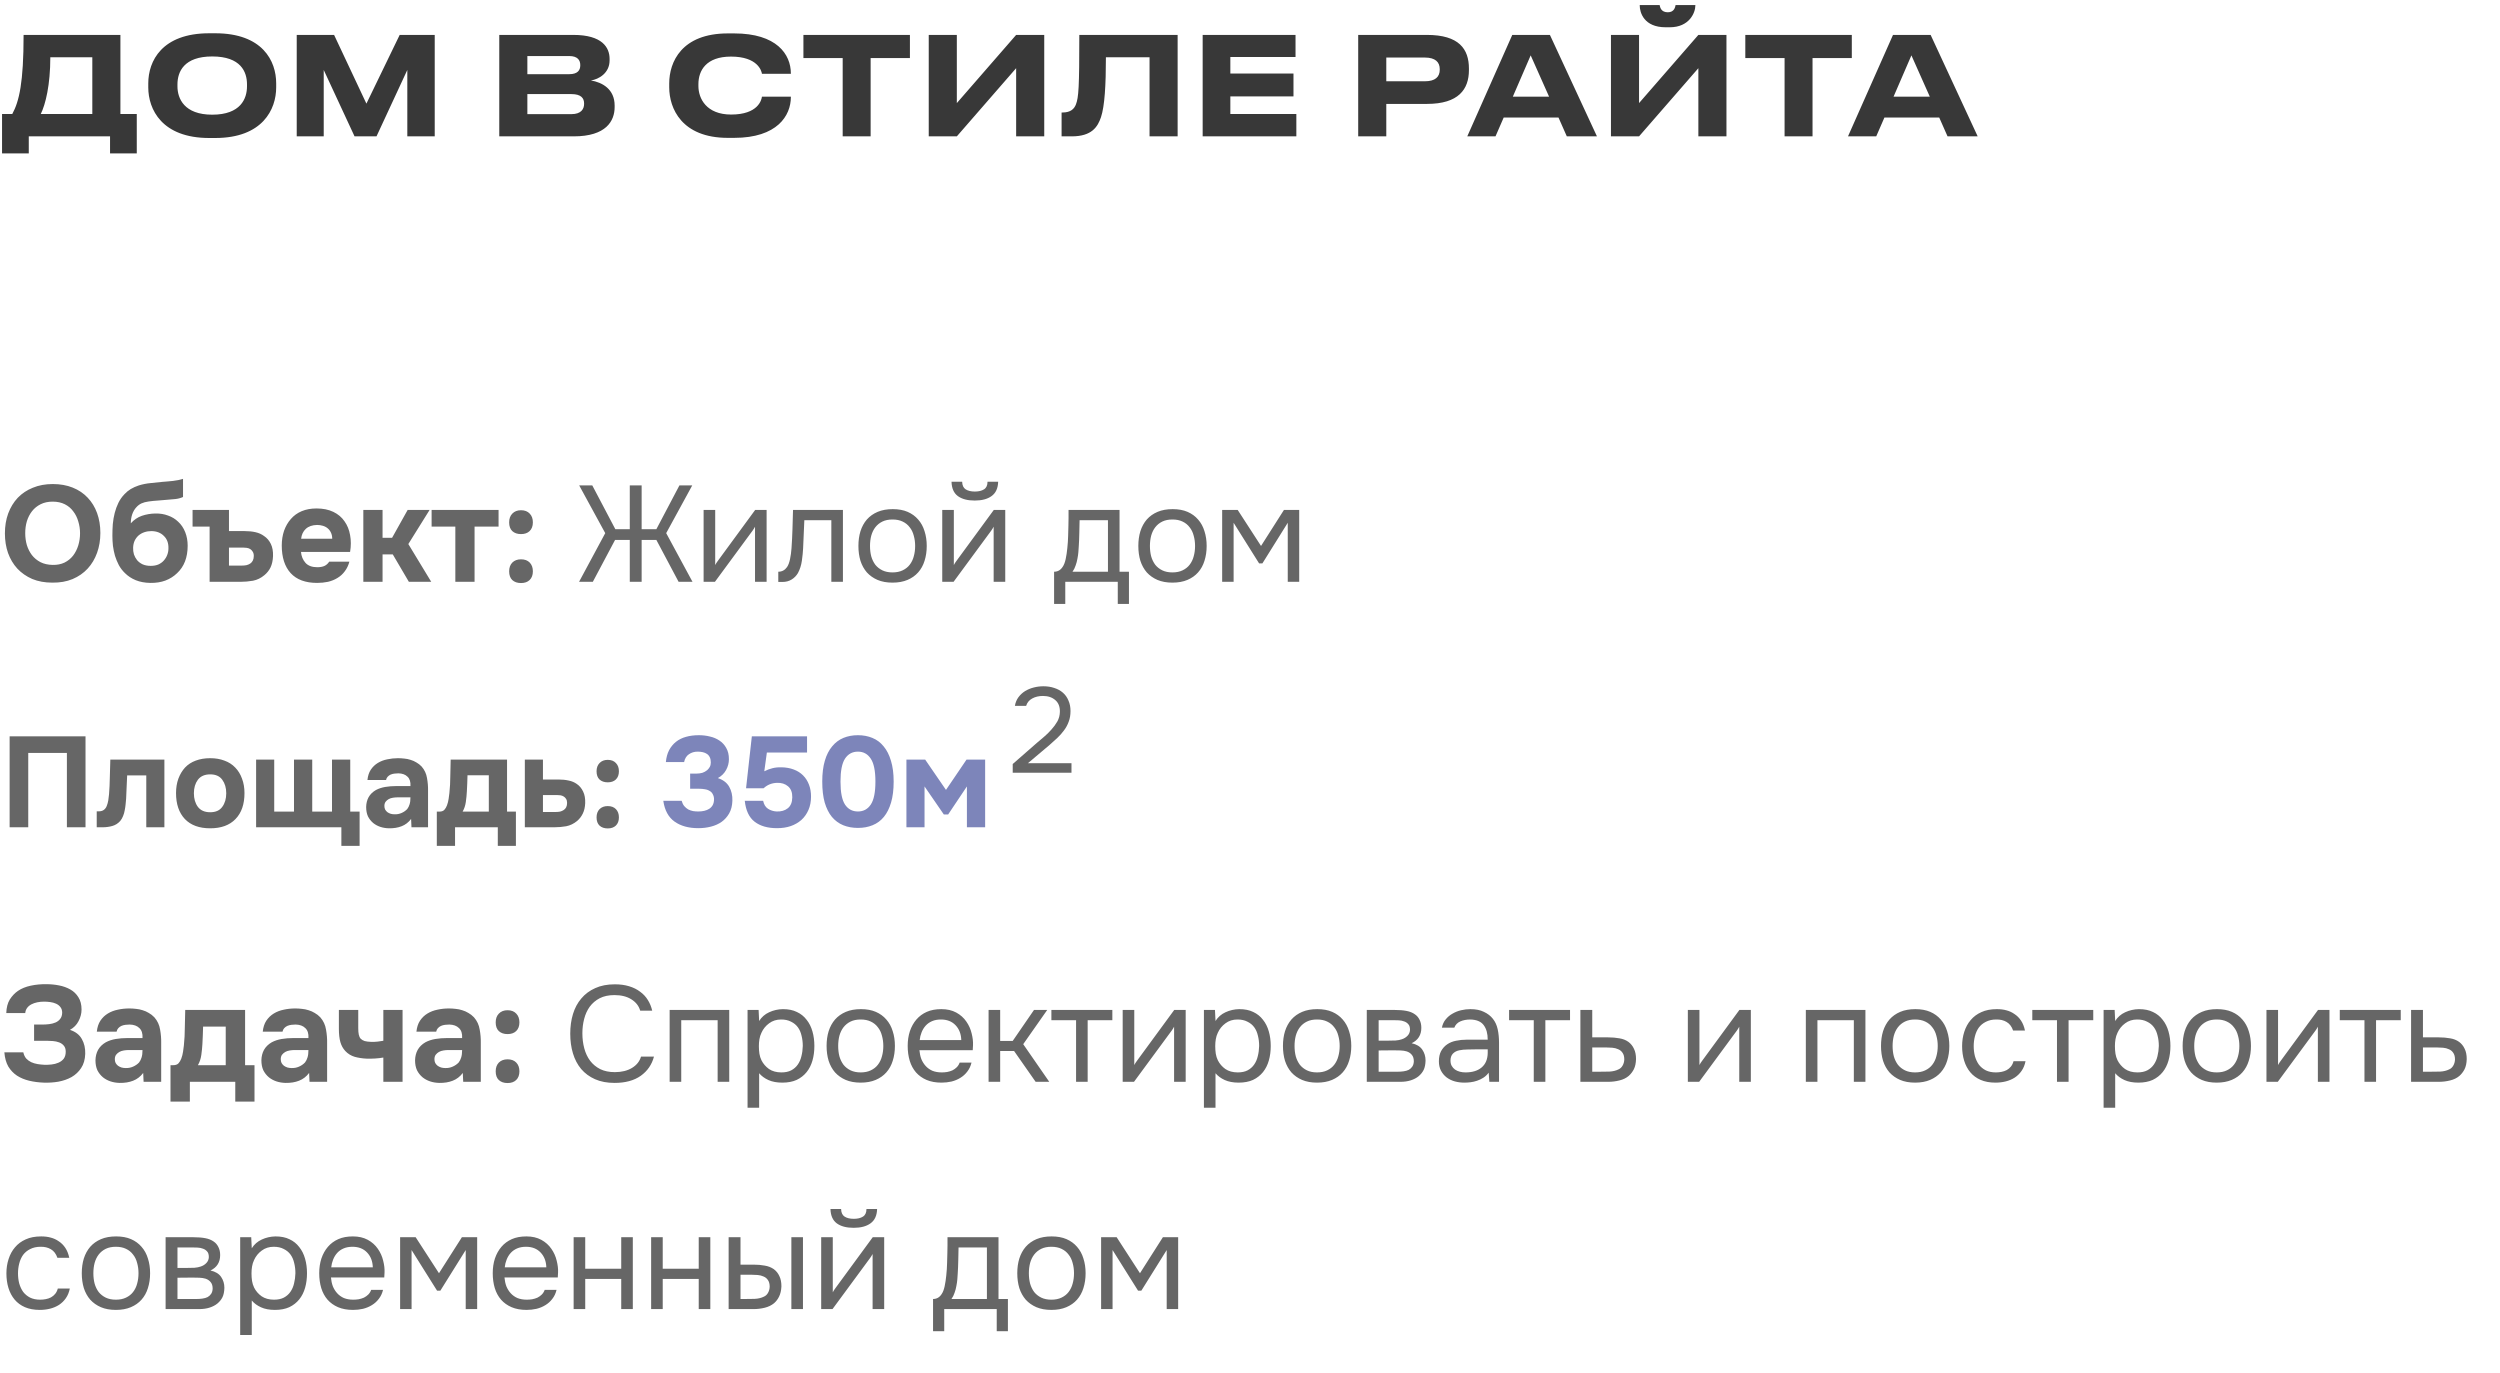 <?xml version="1.0" encoding="UTF-8"?> <svg xmlns="http://www.w3.org/2000/svg" width="275" height="151" viewBox="0 0 275 151" fill="none"><path d="M0.225 12.54H1.35C2.115 11.145 2.595 9.06 2.595 3.84H13.245V12.54H15.045V16.875H12.105V15H3.165V16.875H0.225V12.54ZM4.485 12.54H10.155V6.3H5.535C5.535 9.345 5.01 11.475 4.485 12.54ZM23.015 3.66H23.675C28.895 3.66 30.38 6.72 30.38 9.165V9.615C30.38 12.015 28.895 15.18 23.675 15.18H23.015C17.795 15.18 16.31 12.015 16.31 9.615V9.165C16.31 6.735 17.795 3.66 23.015 3.66ZM27.17 9.495V9.285C27.17 7.905 26.495 6.21 23.345 6.21C20.225 6.21 19.52 7.905 19.52 9.285V9.495C19.52 10.845 20.27 12.615 23.345 12.615C26.48 12.615 27.17 10.845 27.17 9.495ZM32.64 15V3.84H36.75L40.305 11.4L43.965 3.84H47.82V15H44.805V7.695L41.415 15H39L35.61 7.695V15H32.64ZM54.92 15V3.84H63.065C66.26 3.84 67.055 5.235 67.055 6.48V6.645C67.055 8.055 65.84 8.73 65 8.85C66.26 9.06 67.61 9.81 67.61 11.61V11.775C67.61 13.29 66.695 15 63.11 15H54.92ZM62.615 6.165H58.01V8.16H62.615C63.56 8.16 63.83 7.71 63.83 7.185V7.155C63.83 6.615 63.53 6.165 62.615 6.165ZM62.855 10.35H58.01V12.555H62.855C63.935 12.555 64.25 11.985 64.25 11.43V11.37C64.25 10.815 63.935 10.35 62.855 10.35ZM80.754 15.165H80.064C74.965 15.165 73.615 11.895 73.615 9.615V9.165C73.615 6.84 74.965 3.675 80.064 3.675H80.754C85.434 3.675 86.995 5.97 86.995 8.085V8.115H83.814C83.769 7.8 83.35 6.225 80.409 6.225C77.68 6.225 76.825 7.755 76.825 9.255V9.465C76.825 10.845 77.71 12.6 80.424 12.6C83.394 12.6 83.769 10.995 83.814 10.635H86.995V10.68C86.995 12.72 85.495 15.165 80.754 15.165ZM92.695 15V6.39H88.376V3.84H100.091V6.39H95.77V15H92.695ZM111.776 15V7.5L105.251 15H102.161V3.84H105.251V11.34L111.776 3.84H114.866V15H111.776ZM126.45 15V6.3H121.65C121.65 9.345 121.515 11.67 121.11 12.885C120.75 13.95 120.105 15 117.885 15H116.775V12.375H116.88C117.795 12.375 118.17 11.955 118.35 11.49C118.65 10.71 118.725 9.645 118.725 3.84H129.54V15H126.45ZM132.293 3.84H142.508V6.27H135.338V8.085H142.283V10.605H135.338V12.54H142.598V15H132.293V3.84ZM156.962 11.43H152.492V15H149.402V3.84H156.962C160.487 3.84 161.582 5.385 161.582 7.545V7.71C161.582 9.825 160.442 11.43 156.962 11.43ZM152.492 6.33V8.94H156.737C157.877 8.94 158.372 8.46 158.372 7.665V7.605C158.372 6.825 157.877 6.33 156.737 6.33H152.492ZM170.4 10.635L168.375 6.09L166.41 10.635H170.4ZM172.35 15L171.435 12.93H165.405L164.505 15H161.4L166.35 3.84H170.49L175.665 15H172.35ZM186.82 15V7.5L180.295 15H177.205V3.84H180.295V11.34L186.82 3.84H189.91V15H186.82ZM183.67 3H183.22C180.835 3 180.37 1.38 180.37 0.6V0.555H182.56C182.605 0.795 182.71 1.35 183.46 1.35C184.165 1.35 184.27 0.795 184.315 0.555H186.49V0.6C186.49 1.38 185.845 3 183.67 3ZM196.304 15V6.39H191.984V3.84H203.699V6.39H199.379V15H196.304ZM212.28 10.635L210.255 6.09L208.29 10.635H212.28ZM214.23 15L213.315 12.93H207.285L206.385 15H203.28L208.23 3.84H212.37L217.545 15H214.23Z" fill="#383838"></path><path opacity="0.6" d="M5.805 53.245C6.615 53.245 7.345 53.375 7.995 53.635C8.645 53.895 9.195 54.265 9.645 54.745C10.095 55.215 10.44 55.78 10.68 56.44C10.92 57.1 11.04 57.83 11.04 58.63C11.04 59.41 10.92 60.135 10.68 60.805C10.44 61.475 10.095 62.055 9.645 62.545C9.195 63.035 8.64 63.42 7.98 63.7C7.33 63.97 6.59 64.1 5.76 64.09C4.93 64.09 4.19 63.955 3.54 63.685C2.9 63.405 2.355 63.025 1.905 62.545C1.465 62.065 1.125 61.495 0.885 60.835C0.655 60.175 0.54 59.455 0.54 58.675C0.54 57.875 0.66 57.145 0.9 56.485C1.15 55.815 1.5 55.24 1.95 54.76C2.41 54.28 2.965 53.91 3.615 53.65C4.265 53.38 4.995 53.245 5.805 53.245ZM2.775 58.645C2.775 59.105 2.835 59.545 2.955 59.965C3.085 60.375 3.27 60.74 3.51 61.06C3.76 61.38 4.075 61.64 4.455 61.84C4.835 62.03 5.28 62.13 5.79 62.14C6.28 62.15 6.715 62.065 7.095 61.885C7.475 61.695 7.79 61.44 8.04 61.12C8.29 60.79 8.48 60.415 8.61 59.995C8.74 59.565 8.805 59.12 8.805 58.66C8.805 58.21 8.74 57.775 8.61 57.355C8.49 56.935 8.305 56.565 8.055 56.245C7.815 55.915 7.505 55.655 7.125 55.465C6.745 55.275 6.3 55.18 5.79 55.18C5.29 55.18 4.85 55.275 4.47 55.465C4.09 55.655 3.775 55.91 3.525 56.23C3.275 56.55 3.085 56.92 2.955 57.34C2.835 57.75 2.775 58.185 2.775 58.645ZM12.363 58.93C12.363 58.5 12.378 58.075 12.408 57.655C12.448 57.225 12.518 56.815 12.618 56.425C12.718 56.035 12.853 55.665 13.023 55.315C13.193 54.965 13.413 54.65 13.683 54.37C13.883 54.15 14.113 53.96 14.373 53.8C14.643 53.64 14.943 53.505 15.273 53.395C15.703 53.265 16.133 53.18 16.563 53.14C16.993 53.1 17.428 53.055 17.868 53.005C18.038 52.985 18.223 52.97 18.423 52.96C18.633 52.94 18.838 52.92 19.038 52.9C19.238 52.87 19.428 52.84 19.608 52.81C19.798 52.77 19.973 52.725 20.133 52.675V54.67C19.863 54.79 19.583 54.865 19.293 54.895C19.013 54.925 18.728 54.95 18.438 54.97C18.088 55 17.733 55.03 17.373 55.06C17.023 55.08 16.678 55.115 16.338 55.165C16.038 55.205 15.778 55.275 15.558 55.375C15.348 55.475 15.163 55.615 15.003 55.795C14.803 56.005 14.648 56.27 14.538 56.59C14.438 56.9 14.388 57.225 14.388 57.565C14.738 57.175 15.143 56.9 15.603 56.74C16.073 56.58 16.568 56.495 17.088 56.485C17.598 56.475 18.063 56.55 18.483 56.71C18.913 56.86 19.283 57.085 19.593 57.385C19.933 57.695 20.193 58.08 20.373 58.54C20.553 58.99 20.643 59.485 20.643 60.025C20.643 61.325 20.253 62.335 19.473 63.055C19.113 63.405 18.683 63.675 18.183 63.865C17.693 64.045 17.143 64.13 16.533 64.12C15.933 64.11 15.398 64.01 14.928 63.82C14.468 63.63 14.073 63.37 13.743 63.04C13.473 62.78 13.248 62.485 13.068 62.155C12.898 61.825 12.758 61.485 12.648 61.135C12.548 60.775 12.473 60.41 12.423 60.04C12.383 59.66 12.363 59.29 12.363 58.93ZM16.578 62.245C16.898 62.245 17.178 62.195 17.418 62.095C17.658 61.985 17.858 61.84 18.018 61.66C18.188 61.47 18.313 61.265 18.393 61.045C18.483 60.815 18.528 60.58 18.528 60.34C18.548 59.76 18.383 59.3 18.033 58.96C17.693 58.61 17.238 58.43 16.668 58.42C16.388 58.42 16.128 58.46 15.888 58.54C15.648 58.62 15.433 58.74 15.243 58.9C15.063 59.06 14.918 59.255 14.808 59.485C14.708 59.705 14.653 59.96 14.643 60.25C14.633 60.5 14.663 60.745 14.733 60.985C14.813 61.215 14.928 61.425 15.078 61.615C15.238 61.805 15.443 61.96 15.693 62.08C15.953 62.19 16.248 62.245 16.578 62.245ZM21.182 57.925V56.095H25.187V58.42H26.897C27.337 58.42 27.737 58.46 28.097 58.54C28.457 58.62 28.772 58.76 29.042 58.96C29.362 59.17 29.612 59.46 29.792 59.83C29.972 60.2 30.052 60.65 30.032 61.18C30.012 61.66 29.922 62.07 29.762 62.41C29.602 62.74 29.377 63.025 29.087 63.265C28.707 63.585 28.287 63.79 27.827 63.88C27.367 63.96 26.912 64 26.462 64H23.057V57.925H21.182ZM26.597 62.215C26.777 62.215 26.947 62.2 27.107 62.17C27.267 62.13 27.407 62.07 27.527 61.99C27.647 61.91 27.742 61.8 27.812 61.66C27.882 61.52 27.917 61.35 27.917 61.15C27.917 60.96 27.877 60.805 27.797 60.685C27.727 60.565 27.637 60.47 27.527 60.4C27.417 60.33 27.292 60.285 27.152 60.265C27.022 60.245 26.892 60.235 26.762 60.235H25.187V62.215H26.597ZM34.909 62.395C35.209 62.395 35.464 62.35 35.674 62.26C35.894 62.16 36.074 62 36.214 61.78H38.434C38.324 62.19 38.154 62.545 37.924 62.845C37.704 63.145 37.434 63.39 37.114 63.58C36.804 63.77 36.459 63.91 36.079 64C35.699 64.08 35.299 64.12 34.879 64.12C33.599 64.12 32.629 63.76 31.969 63.04C31.319 62.32 30.994 61.31 30.994 60.01C30.994 59.42 31.079 58.875 31.249 58.375C31.429 57.875 31.679 57.445 31.999 57.085C32.319 56.715 32.714 56.43 33.184 56.23C33.664 56.03 34.209 55.93 34.819 55.93C35.529 55.93 36.144 56.055 36.664 56.305C37.184 56.555 37.594 56.9 37.894 57.34C38.204 57.77 38.409 58.275 38.509 58.855C38.619 59.435 38.619 60.055 38.509 60.715H33.109C33.149 61.185 33.314 61.585 33.604 61.915C33.894 62.235 34.329 62.395 34.909 62.395ZM36.544 59.26C36.544 59.01 36.499 58.79 36.409 58.6C36.319 58.4 36.199 58.24 36.049 58.12C35.899 57.99 35.719 57.895 35.509 57.835C35.309 57.775 35.099 57.745 34.879 57.745C34.349 57.755 33.934 57.9 33.634 58.18C33.344 58.45 33.174 58.81 33.124 59.26H36.544ZM42.081 60.985V64H39.966V56.095H42.081V59.155H43.131L44.841 56.095H47.256L44.916 59.845L47.436 64H44.976L43.206 60.985H42.081ZM47.477 57.925V56.095H54.842V57.925H52.202V64H50.087V57.925H47.477ZM57.311 56.125C57.721 56.125 58.041 56.25 58.271 56.5C58.501 56.74 58.616 57.06 58.616 57.46C58.616 57.87 58.496 58.19 58.256 58.42C58.026 58.64 57.711 58.75 57.311 58.75C56.911 58.75 56.591 58.64 56.351 58.42C56.121 58.2 56.006 57.88 56.006 57.46C56.006 57.06 56.121 56.74 56.351 56.5C56.591 56.25 56.911 56.125 57.311 56.125ZM57.311 61.525C57.721 61.525 58.041 61.645 58.271 61.885C58.501 62.125 58.616 62.445 58.616 62.845C58.616 63.255 58.496 63.575 58.256 63.805C58.026 64.025 57.711 64.135 57.311 64.135C56.911 64.135 56.591 64.025 56.351 63.805C56.121 63.585 56.006 63.265 56.006 62.845C56.006 62.445 56.121 62.125 56.351 61.885C56.591 61.645 56.911 61.525 57.311 61.525ZM69.276 64V59.395H67.656L65.211 64H63.696L66.576 58.645L63.711 53.395H65.151L67.686 58.21H69.276V53.395H70.581V58.21H72.201L74.736 53.395H76.146L73.281 58.645L76.176 64H74.646L72.201 59.395H70.581V64H69.276ZM78.642 64H77.397V56.095H78.672V62.155C78.742 62.015 78.837 61.865 78.957 61.705C79.077 61.535 79.172 61.405 79.242 61.315L83.067 56.095H84.327V64H83.052V57.94C82.972 58.09 82.882 58.235 82.782 58.375C82.692 58.505 82.607 58.62 82.527 58.72L78.642 64ZM87.067 60.295C87.117 59.575 87.152 58.875 87.172 58.195C87.202 57.515 87.222 56.815 87.232 56.095H92.722V64H91.447V57.22H88.477L88.342 60.325C88.322 60.725 88.277 61.175 88.207 61.675C88.137 62.175 87.992 62.63 87.772 63.04C87.602 63.33 87.372 63.565 87.082 63.745C86.792 63.925 86.457 64.015 86.077 64.015H85.612V62.89C86.012 62.89 86.332 62.72 86.572 62.38C86.712 62.18 86.822 61.89 86.902 61.51C86.982 61.13 87.037 60.725 87.067 60.295ZM98.206 56.005C98.836 56.005 99.381 56.105 99.841 56.305C100.301 56.505 100.686 56.785 100.996 57.145C101.316 57.505 101.551 57.935 101.701 58.435C101.861 58.925 101.941 59.465 101.941 60.055C101.941 60.645 101.861 61.19 101.701 61.69C101.551 62.18 101.316 62.605 100.996 62.965C100.686 63.315 100.296 63.59 99.826 63.79C99.356 63.99 98.806 64.09 98.176 64.09C97.546 64.09 96.996 63.99 96.526 63.79C96.066 63.59 95.676 63.315 95.356 62.965C95.046 62.605 94.811 62.18 94.651 61.69C94.501 61.19 94.426 60.645 94.426 60.055C94.426 59.465 94.501 58.925 94.651 58.435C94.811 57.935 95.046 57.505 95.356 57.145C95.676 56.785 96.071 56.505 96.541 56.305C97.011 56.105 97.566 56.005 98.206 56.005ZM98.176 62.965C98.606 62.965 98.976 62.89 99.286 62.74C99.606 62.59 99.866 62.385 100.066 62.125C100.276 61.855 100.426 61.545 100.516 61.195C100.616 60.845 100.666 60.465 100.666 60.055C100.666 59.655 100.616 59.28 100.516 58.93C100.426 58.57 100.276 58.26 100.066 58C99.866 57.73 99.606 57.52 99.286 57.37C98.976 57.22 98.606 57.145 98.176 57.145C97.746 57.145 97.376 57.22 97.066 57.37C96.756 57.52 96.496 57.73 96.286 58C96.086 58.26 95.936 58.57 95.836 58.93C95.746 59.28 95.701 59.655 95.701 60.055C95.701 60.465 95.746 60.845 95.836 61.195C95.936 61.545 96.086 61.855 96.286 62.125C96.496 62.385 96.756 62.59 97.066 62.74C97.376 62.89 97.746 62.965 98.176 62.965ZM107.232 54.07C107.652 54.07 107.987 53.99 108.237 53.83C108.497 53.67 108.627 53.39 108.627 52.99H109.797C109.777 53.71 109.537 54.235 109.077 54.565C108.627 54.895 108.007 55.06 107.217 55.06C106.427 55.06 105.807 54.895 105.357 54.565C104.917 54.235 104.687 53.71 104.667 52.99H105.837C105.847 53.39 105.977 53.67 106.227 53.83C106.477 53.99 106.812 54.07 107.232 54.07ZM104.892 64H103.647V56.095H104.922V62.155C104.992 62.015 105.087 61.865 105.207 61.705C105.327 61.535 105.422 61.405 105.492 61.315L109.317 56.095H110.577V64H109.302V57.94C109.222 58.09 109.132 58.235 109.032 58.375C108.942 58.505 108.857 58.62 108.777 58.72L104.892 64ZM117.525 57.835C117.535 57.545 117.54 57.255 117.54 56.965C117.54 56.675 117.54 56.385 117.54 56.095H123.15V62.89H124.185V66.43H122.955V64H117.18V66.43H115.95V62.89C116.35 62.89 116.665 62.71 116.895 62.35C117.035 62.15 117.145 61.865 117.225 61.495C117.305 61.115 117.365 60.715 117.405 60.295C117.455 59.835 117.485 59.38 117.495 58.93C117.515 58.47 117.525 58.105 117.525 57.835ZM121.875 57.22H118.755C118.745 57.64 118.735 58.11 118.725 58.63C118.715 59.15 118.695 59.635 118.665 60.085C118.655 60.285 118.64 60.505 118.62 60.745C118.6 60.975 118.565 61.215 118.515 61.465C118.475 61.705 118.41 61.95 118.32 62.2C118.24 62.45 118.125 62.68 117.975 62.89H121.875V57.22ZM128.997 56.005C129.627 56.005 130.172 56.105 130.632 56.305C131.092 56.505 131.477 56.785 131.787 57.145C132.107 57.505 132.342 57.935 132.492 58.435C132.652 58.925 132.732 59.465 132.732 60.055C132.732 60.645 132.652 61.19 132.492 61.69C132.342 62.18 132.107 62.605 131.787 62.965C131.477 63.315 131.087 63.59 130.617 63.79C130.147 63.99 129.597 64.09 128.967 64.09C128.337 64.09 127.787 63.99 127.317 63.79C126.857 63.59 126.467 63.315 126.147 62.965C125.837 62.605 125.602 62.18 125.442 61.69C125.292 61.19 125.217 60.645 125.217 60.055C125.217 59.465 125.292 58.925 125.442 58.435C125.602 57.935 125.837 57.505 126.147 57.145C126.467 56.785 126.862 56.505 127.332 56.305C127.802 56.105 128.357 56.005 128.997 56.005ZM128.967 62.965C129.397 62.965 129.767 62.89 130.077 62.74C130.397 62.59 130.657 62.385 130.857 62.125C131.067 61.855 131.217 61.545 131.307 61.195C131.407 60.845 131.457 60.465 131.457 60.055C131.457 59.655 131.407 59.28 131.307 58.93C131.217 58.57 131.067 58.26 130.857 58C130.657 57.73 130.397 57.52 130.077 57.37C129.767 57.22 129.397 57.145 128.967 57.145C128.537 57.145 128.167 57.22 127.857 57.37C127.547 57.52 127.287 57.73 127.077 58C126.877 58.26 126.727 58.57 126.627 58.93C126.537 59.28 126.492 59.655 126.492 60.055C126.492 60.465 126.537 60.845 126.627 61.195C126.727 61.545 126.877 61.855 127.077 62.125C127.287 62.385 127.547 62.59 127.857 62.74C128.167 62.89 128.537 62.965 128.967 62.965ZM134.438 56.095H136.148L138.713 60.055L141.233 56.095H142.913V64H141.653V57.505L138.863 61.975H138.503L135.698 57.505V64H134.438V56.095Z" fill="black"></path><g opacity="0.6"><path d="M9.407 80.999V91H7.359V82.822H3.107V91H1.059V80.999H9.407ZM18.083 83.556V91H16.091V85.293H13.987C13.968 85.717 13.949 86.141 13.93 86.565C13.921 86.989 13.902 87.417 13.874 87.85C13.855 88.048 13.836 88.255 13.817 88.472C13.798 88.688 13.765 88.909 13.718 89.135C13.681 89.362 13.62 89.573 13.535 89.771C13.459 89.969 13.356 90.148 13.224 90.308C12.979 90.581 12.687 90.765 12.348 90.859C12.009 90.953 11.661 91 11.303 91H10.639V89.249H10.837C11.082 89.249 11.275 89.197 11.416 89.093C11.567 88.98 11.675 88.834 11.741 88.655C11.816 88.467 11.873 88.264 11.91 88.048C11.948 87.822 11.976 87.591 11.995 87.356C12.042 86.763 12.07 86.155 12.08 85.534C12.099 84.912 12.117 84.253 12.136 83.556H18.083ZM23.122 91.113C21.916 91.113 20.989 90.774 20.339 90.096C19.689 89.409 19.364 88.457 19.364 87.243C19.364 86.659 19.449 86.132 19.619 85.661C19.798 85.18 20.043 84.771 20.353 84.432C20.673 84.093 21.064 83.839 21.526 83.669C21.997 83.49 22.529 83.401 23.122 83.401C23.706 83.401 24.228 83.49 24.69 83.669C25.16 83.839 25.556 84.093 25.876 84.432C26.206 84.771 26.455 85.18 26.625 85.661C26.804 86.132 26.893 86.659 26.893 87.243C26.893 88.467 26.564 89.418 25.904 90.096C25.255 90.774 24.327 91.113 23.122 91.113ZM23.122 85.18C22.519 85.18 22.067 85.378 21.766 85.774C21.474 86.169 21.328 86.664 21.328 87.257C21.328 87.859 21.474 88.359 21.766 88.754C22.067 89.15 22.519 89.347 23.122 89.347C23.724 89.347 24.167 89.15 24.45 88.754C24.741 88.359 24.887 87.859 24.887 87.257C24.887 86.664 24.741 86.169 24.45 85.774C24.167 85.378 23.724 85.18 23.122 85.18ZM28.172 91V83.556H30.164V89.277H32.339V83.556H34.345V89.277H36.52V83.556H38.526V89.277H39.557V93.048H37.551V91H28.172ZM45.221 90.082C44.938 90.459 44.59 90.727 44.175 90.887C43.77 91.047 43.304 91.122 42.777 91.113C42.09 91.094 41.515 90.901 41.054 90.534C40.809 90.327 40.616 90.082 40.474 89.799C40.343 89.507 40.277 89.164 40.277 88.768C40.286 88.363 40.376 88.005 40.545 87.695C40.724 87.375 40.992 87.111 41.35 86.904C41.652 86.744 41.991 86.631 42.367 86.565C42.753 86.499 43.172 86.466 43.624 86.466H45.15C45.178 86.004 45.07 85.661 44.825 85.435C44.59 85.199 44.255 85.077 43.822 85.067C43.681 85.067 43.535 85.077 43.384 85.096C43.234 85.115 43.092 85.152 42.961 85.209C42.838 85.265 42.73 85.345 42.636 85.449C42.551 85.543 42.494 85.661 42.466 85.802H40.418C40.465 85.35 40.587 84.973 40.785 84.672C40.992 84.361 41.251 84.112 41.562 83.923C41.873 83.735 42.217 83.603 42.593 83.528C42.979 83.443 43.375 83.401 43.78 83.401C44.006 83.401 44.236 83.415 44.472 83.443C44.707 83.462 44.938 83.509 45.164 83.584C45.39 83.65 45.602 83.745 45.8 83.867C46.007 83.98 46.2 84.13 46.379 84.319C46.699 84.686 46.897 85.11 46.972 85.59C47.057 86.061 47.094 86.522 47.085 86.974V91H45.263L45.221 90.082ZM45.15 87.709H43.695C43.554 87.709 43.394 87.723 43.215 87.751C43.036 87.779 42.88 87.831 42.749 87.907C42.617 87.982 42.504 88.081 42.41 88.203C42.325 88.326 42.282 88.476 42.282 88.655C42.282 88.806 42.311 88.938 42.367 89.051C42.433 89.164 42.513 89.258 42.607 89.333C42.711 89.409 42.833 89.47 42.975 89.517C43.116 89.555 43.257 89.573 43.398 89.573C43.672 89.583 43.926 89.536 44.161 89.432C44.406 89.329 44.618 89.183 44.797 88.994C44.91 88.844 44.995 88.674 45.051 88.486C45.117 88.288 45.15 88.029 45.15 87.709ZM55.775 83.556V89.277H56.75V93.048H54.758V91H50.055V93.048H48.049V89.277H48.331C48.567 89.277 48.746 89.216 48.868 89.093C48.991 88.961 49.09 88.796 49.165 88.599C49.25 88.373 49.311 88.133 49.348 87.878C49.386 87.624 49.414 87.412 49.433 87.243C49.499 86.612 49.532 86 49.532 85.406C49.541 84.804 49.556 84.187 49.574 83.556H55.775ZM53.77 89.277V85.279H51.425C51.425 85.571 51.415 85.868 51.397 86.169C51.387 86.471 51.373 86.772 51.354 87.073C51.335 87.431 51.298 87.812 51.241 88.217C51.185 88.613 51.067 88.966 50.888 89.277H53.77ZM59.724 83.556V85.746H61.419C61.833 85.746 62.21 85.783 62.549 85.859C62.888 85.924 63.189 86.052 63.453 86.24C63.745 86.438 63.976 86.715 64.145 87.073C64.315 87.422 64.39 87.845 64.371 88.344C64.352 88.796 64.263 89.183 64.103 89.503C63.952 89.814 63.745 90.082 63.481 90.308C63.114 90.609 62.714 90.802 62.281 90.887C61.857 90.962 61.428 91 60.995 91H57.732V83.556H59.724ZM61.122 89.319C61.292 89.319 61.452 89.305 61.603 89.277C61.753 89.239 61.885 89.183 61.998 89.107C62.121 89.032 62.215 88.928 62.281 88.796C62.347 88.665 62.38 88.505 62.38 88.316C62.38 88.137 62.342 87.991 62.267 87.878C62.201 87.765 62.111 87.676 61.998 87.61C61.895 87.544 61.777 87.502 61.645 87.483C61.523 87.464 61.4 87.455 61.278 87.455H59.724V89.319H61.122ZM66.851 83.584C67.237 83.584 67.538 83.702 67.755 83.938C67.972 84.163 68.08 84.465 68.08 84.841C68.08 85.228 67.967 85.529 67.741 85.746C67.524 85.953 67.228 86.056 66.851 86.056C66.474 86.056 66.173 85.953 65.947 85.746C65.731 85.538 65.622 85.237 65.622 84.841C65.622 84.465 65.731 84.163 65.947 83.938C66.173 83.702 66.474 83.584 66.851 83.584ZM66.851 88.669C67.237 88.669 67.538 88.782 67.755 89.008C67.972 89.234 68.08 89.536 68.08 89.912C68.08 90.299 67.967 90.6 67.741 90.816C67.524 91.023 67.228 91.127 66.851 91.127C66.474 91.127 66.173 91.023 65.947 90.816C65.731 90.609 65.622 90.308 65.622 89.912C65.622 89.536 65.731 89.234 65.947 89.008C66.173 88.782 66.474 88.669 66.851 88.669Z" fill="black"></path><path d="M73.246 83.825C73.293 83.316 73.41 82.883 73.599 82.525C73.787 82.167 74.037 81.861 74.347 81.607C74.668 81.353 75.035 81.169 75.449 81.056C75.873 80.934 76.348 80.872 76.876 80.872C77.299 80.872 77.7 80.919 78.076 81.014C78.463 81.098 78.811 81.244 79.122 81.451C79.442 81.659 79.696 81.932 79.884 82.271C80.082 82.61 80.181 83.024 80.181 83.514C80.181 83.928 80.077 84.324 79.87 84.7C79.663 85.077 79.362 85.374 78.966 85.59C79.541 85.778 79.955 86.094 80.209 86.537C80.463 86.979 80.581 87.497 80.562 88.09C80.543 88.636 80.426 89.098 80.209 89.475C79.993 89.851 79.715 90.162 79.376 90.407C79.037 90.642 78.646 90.816 78.204 90.929C77.761 91.042 77.299 91.099 76.819 91.099C75.755 91.099 74.884 90.859 74.206 90.379C73.528 89.898 73.114 89.135 72.963 88.09H74.983C75.049 88.326 75.143 88.519 75.266 88.669C75.397 88.82 75.543 88.942 75.703 89.037C75.873 89.121 76.052 89.183 76.24 89.22C76.428 89.249 76.621 89.263 76.819 89.263C77.045 89.263 77.262 89.239 77.469 89.192C77.676 89.145 77.86 89.07 78.02 88.966C78.18 88.862 78.307 88.726 78.401 88.556C78.495 88.377 78.543 88.161 78.543 87.907C78.543 87.718 78.5 87.544 78.415 87.384C78.34 87.224 78.237 87.106 78.105 87.031C77.935 86.918 77.747 86.847 77.54 86.819C77.342 86.781 77.135 86.763 76.918 86.763H75.915V85.096H76.593C76.838 85.096 77.059 85.067 77.257 85.011C77.455 84.945 77.634 84.846 77.794 84.714C77.907 84.611 78.001 84.493 78.076 84.361C78.152 84.22 78.189 84.055 78.189 83.867C78.189 83.641 78.152 83.453 78.076 83.302C78.001 83.142 77.897 83.019 77.766 82.935C77.634 82.841 77.478 82.775 77.299 82.737C77.121 82.699 76.932 82.68 76.734 82.68C76.377 82.68 76.061 82.775 75.788 82.963C75.515 83.142 75.336 83.429 75.251 83.825H73.246ZM82.066 86.706L82.702 80.999H88.776V82.779H84.355L84.072 84.841C84.392 84.681 84.694 84.568 84.976 84.502C85.268 84.427 85.602 84.394 85.979 84.404C86.469 84.413 86.911 84.493 87.307 84.644C87.712 84.794 88.055 85.011 88.338 85.293C88.62 85.576 88.837 85.915 88.987 86.311C89.138 86.697 89.213 87.135 89.213 87.624C89.213 88.17 89.119 88.66 88.931 89.093C88.743 89.526 88.484 89.894 88.154 90.195C87.806 90.496 87.41 90.722 86.968 90.873C86.534 91.023 86.035 91.099 85.47 91.099C84.444 91.099 83.625 90.864 83.013 90.393C82.4 89.922 82.038 89.154 81.925 88.09H83.945C84.03 88.495 84.209 88.787 84.482 88.966C84.764 89.145 85.08 89.244 85.428 89.263C85.927 89.281 86.337 89.164 86.657 88.909C86.977 88.655 87.142 88.255 87.151 87.709C87.161 87.172 87.005 86.767 86.685 86.494C86.365 86.221 85.96 86.094 85.47 86.113C85.178 86.122 84.905 86.179 84.651 86.282C84.406 86.386 84.19 86.527 84.001 86.706H82.066ZM94.375 80.872C94.949 80.872 95.477 80.971 95.957 81.169C96.446 81.367 96.861 81.677 97.2 82.101C97.548 82.516 97.817 83.043 98.005 83.683C98.203 84.324 98.302 85.086 98.302 85.972C98.302 86.866 98.207 87.633 98.019 88.274C97.831 88.914 97.567 89.442 97.228 89.856C96.889 90.27 96.475 90.576 95.985 90.774C95.505 90.972 94.968 91.071 94.375 91.071C93.781 91.071 93.24 90.972 92.75 90.774C92.27 90.576 91.856 90.27 91.507 89.856C91.168 89.442 90.905 88.914 90.716 88.274C90.537 87.633 90.448 86.866 90.448 85.972C90.448 85.086 90.542 84.324 90.731 83.683C90.919 83.043 91.187 82.516 91.536 82.101C91.884 81.677 92.298 81.367 92.779 81.169C93.259 80.971 93.791 80.872 94.375 80.872ZM94.375 89.263C94.977 89.263 95.448 89.008 95.787 88.5C96.126 87.991 96.296 87.149 96.296 85.972C96.296 84.804 96.126 83.966 95.787 83.457C95.448 82.939 94.977 82.68 94.375 82.68C93.763 82.68 93.287 82.939 92.948 83.457C92.618 83.966 92.454 84.804 92.454 85.972C92.454 87.149 92.618 87.991 92.948 88.5C93.287 89.008 93.763 89.263 94.375 89.263ZM103.818 89.588L101.699 86.508V91H99.707V83.556H101.77L104.058 86.89L106.318 83.556H108.366V91H106.36V86.508L104.298 89.588H103.818Z" fill="#26348C"></path></g><path opacity="0.6" d="M114.059 81.715C114.298 81.511 114.56 81.289 114.844 81.05C115.136 80.802 115.407 80.536 115.655 80.252C115.912 79.968 116.129 79.671 116.307 79.361C116.484 79.042 116.577 78.696 116.586 78.323C116.604 77.756 116.44 77.322 116.094 77.02C115.748 76.71 115.291 76.555 114.724 76.555C114.272 76.555 113.877 76.648 113.54 76.834C113.203 77.02 112.982 77.29 112.875 77.645H111.638C111.7 77.282 111.829 76.967 112.024 76.701C112.228 76.426 112.472 76.2 112.756 76.022C113.048 75.845 113.367 75.712 113.713 75.624C114.059 75.535 114.414 75.49 114.777 75.49C115.212 75.49 115.611 75.553 115.974 75.677C116.338 75.792 116.653 75.965 116.919 76.195C117.185 76.426 117.388 76.714 117.53 77.06C117.681 77.397 117.756 77.782 117.756 78.217C117.756 78.651 117.69 79.042 117.557 79.387C117.433 79.733 117.26 80.052 117.038 80.345C116.825 80.638 116.582 80.912 116.307 81.17C116.032 81.427 115.748 81.684 115.456 81.941L113.075 83.949H117.863V85H111.399V84.042L114.059 81.715Z" fill="black"></path><path opacity="0.6" d="M2.565 115.76C2.625 116.03 2.73 116.255 2.88 116.435C3.04 116.605 3.225 116.74 3.435 116.84C3.655 116.94 3.89 117.01 4.14 117.05C4.39 117.09 4.63 117.115 4.86 117.125C5.11 117.135 5.375 117.125 5.655 117.095C5.935 117.065 6.19 117 6.42 116.9C6.66 116.8 6.855 116.655 7.005 116.465C7.155 116.265 7.23 116.005 7.23 115.685C7.23 115.405 7.16 115.185 7.02 115.025C6.89 114.865 6.72 114.745 6.51 114.665C6.3 114.585 6.07 114.535 5.82 114.515C5.58 114.495 5.355 114.485 5.145 114.485H3.75V112.7H4.695C4.925 112.7 5.165 112.685 5.415 112.655C5.665 112.625 5.895 112.565 6.105 112.475C6.315 112.385 6.485 112.255 6.615 112.085C6.755 111.915 6.83 111.69 6.84 111.41C6.84 111.15 6.775 110.94 6.645 110.78C6.525 110.62 6.365 110.495 6.165 110.405C5.965 110.315 5.745 110.255 5.505 110.225C5.275 110.195 5.055 110.18 4.845 110.18C4.585 110.18 4.335 110.205 4.095 110.255C3.855 110.305 3.64 110.38 3.45 110.48C3.26 110.58 3.105 110.71 2.985 110.87C2.865 111.03 2.795 111.22 2.775 111.44H0.69C0.71 110.83 0.84 110.33 1.08 109.94C1.33 109.55 1.63 109.235 1.98 108.995C2.36 108.735 2.825 108.545 3.375 108.425C3.935 108.305 4.515 108.25 5.115 108.26C5.575 108.26 6.035 108.305 6.495 108.395C6.955 108.485 7.37 108.635 7.74 108.845C8.11 109.055 8.405 109.34 8.625 109.7C8.855 110.06 8.97 110.51 8.97 111.05C8.97 111.48 8.86 111.905 8.64 112.325C8.43 112.735 8.115 113.055 7.695 113.285C8.305 113.485 8.74 113.82 9 114.29C9.27 114.76 9.395 115.305 9.375 115.925C9.355 116.545 9.205 117.065 8.925 117.485C8.655 117.895 8.305 118.225 7.875 118.475C7.445 118.715 6.96 118.885 6.42 118.985C5.89 119.075 5.355 119.11 4.815 119.09C4.245 119.07 3.71 119 3.21 118.88C2.71 118.76 2.265 118.575 1.875 118.325C1.485 118.065 1.165 117.73 0.915 117.32C0.675 116.9 0.53 116.38 0.48 115.76H2.565ZM15.751 118.025C15.451 118.425 15.081 118.71 14.641 118.88C14.211 119.05 13.716 119.13 13.156 119.12C12.426 119.1 11.816 118.895 11.326 118.505C11.066 118.285 10.861 118.025 10.711 117.725C10.571 117.415 10.501 117.05 10.501 116.63C10.511 116.2 10.606 115.82 10.786 115.49C10.976 115.15 11.261 114.87 11.641 114.65C11.961 114.48 12.321 114.36 12.721 114.29C13.131 114.22 13.576 114.185 14.056 114.185H15.676C15.706 113.695 15.591 113.33 15.331 113.09C15.081 112.84 14.726 112.71 14.266 112.7C14.116 112.7 13.961 112.71 13.801 112.73C13.641 112.75 13.491 112.79 13.351 112.85C13.221 112.91 13.106 112.995 13.006 113.105C12.916 113.205 12.856 113.33 12.826 113.48H10.651C10.701 113 10.831 112.6 11.041 112.28C11.261 111.95 11.536 111.685 11.866 111.485C12.196 111.285 12.561 111.145 12.961 111.065C13.371 110.975 13.791 110.93 14.221 110.93C14.461 110.93 14.706 110.945 14.956 110.975C15.206 110.995 15.451 111.045 15.691 111.125C15.931 111.195 16.156 111.295 16.366 111.425C16.586 111.545 16.791 111.705 16.981 111.905C17.321 112.295 17.531 112.745 17.611 113.255C17.701 113.755 17.741 114.245 17.731 114.725V119H15.796L15.751 118.025ZM15.676 115.505H14.131C13.981 115.505 13.811 115.52 13.621 115.55C13.431 115.58 13.266 115.635 13.126 115.715C12.986 115.795 12.866 115.9 12.766 116.03C12.676 116.16 12.631 116.32 12.631 116.51C12.631 116.67 12.661 116.81 12.721 116.93C12.791 117.05 12.876 117.15 12.976 117.23C13.086 117.31 13.216 117.375 13.366 117.425C13.516 117.465 13.666 117.485 13.816 117.485C14.106 117.495 14.376 117.445 14.626 117.335C14.886 117.225 15.111 117.07 15.301 116.87C15.421 116.71 15.511 116.53 15.571 116.33C15.641 116.12 15.676 115.845 15.676 115.505ZM26.96 111.095V117.17H27.995V121.175H25.88V119H20.885V121.175H18.755V117.17H19.055C19.305 117.17 19.495 117.105 19.625 116.975C19.755 116.835 19.86 116.66 19.94 116.45C20.03 116.21 20.095 115.955 20.135 115.685C20.175 115.415 20.205 115.19 20.225 115.01C20.295 114.34 20.33 113.69 20.33 113.06C20.34 112.42 20.355 111.765 20.375 111.095H26.96ZM24.83 117.17V112.925H22.34C22.34 113.235 22.33 113.55 22.31 113.87C22.3 114.19 22.285 114.51 22.265 114.83C22.245 115.21 22.205 115.615 22.145 116.045C22.085 116.465 21.96 116.84 21.77 117.17H24.83ZM34.003 118.025C33.703 118.425 33.333 118.71 32.893 118.88C32.463 119.05 31.968 119.13 31.408 119.12C30.678 119.1 30.068 118.895 29.578 118.505C29.318 118.285 29.113 118.025 28.963 117.725C28.823 117.415 28.753 117.05 28.753 116.63C28.763 116.2 28.858 115.82 29.038 115.49C29.228 115.15 29.513 114.87 29.893 114.65C30.213 114.48 30.573 114.36 30.973 114.29C31.383 114.22 31.828 114.185 32.308 114.185H33.928C33.958 113.695 33.843 113.33 33.583 113.09C33.333 112.84 32.978 112.71 32.518 112.7C32.368 112.7 32.213 112.71 32.053 112.73C31.893 112.75 31.743 112.79 31.603 112.85C31.473 112.91 31.358 112.995 31.258 113.105C31.168 113.205 31.108 113.33 31.078 113.48H28.903C28.953 113 29.083 112.6 29.293 112.28C29.513 111.95 29.788 111.685 30.118 111.485C30.448 111.285 30.813 111.145 31.213 111.065C31.623 110.975 32.043 110.93 32.473 110.93C32.713 110.93 32.958 110.945 33.208 110.975C33.458 110.995 33.703 111.045 33.943 111.125C34.183 111.195 34.408 111.295 34.618 111.425C34.838 111.545 35.043 111.705 35.233 111.905C35.573 112.295 35.783 112.745 35.863 113.255C35.953 113.755 35.993 114.245 35.983 114.725V119H34.048L34.003 118.025ZM33.928 115.505H32.383C32.233 115.505 32.063 115.52 31.873 115.55C31.683 115.58 31.518 115.635 31.378 115.715C31.238 115.795 31.118 115.9 31.018 116.03C30.928 116.16 30.883 116.32 30.883 116.51C30.883 116.67 30.913 116.81 30.973 116.93C31.043 117.05 31.128 117.15 31.228 117.23C31.338 117.31 31.468 117.375 31.618 117.425C31.768 117.465 31.918 117.485 32.068 117.485C32.358 117.495 32.628 117.445 32.878 117.335C33.138 117.225 33.363 117.07 33.553 116.87C33.673 116.71 33.763 116.53 33.823 116.33C33.893 116.12 33.928 115.845 33.928 115.505ZM37.277 111.095H39.407V113.105C39.407 113.385 39.427 113.62 39.467 113.81C39.507 114 39.577 114.15 39.677 114.26C39.787 114.37 39.932 114.455 40.112 114.515C40.292 114.565 40.527 114.595 40.817 114.605C41.047 114.615 41.292 114.605 41.552 114.575C41.812 114.535 42.017 114.505 42.167 114.485V111.095H44.282V119H42.167V116.33C41.887 116.38 41.587 116.415 41.267 116.435C40.957 116.455 40.637 116.46 40.307 116.45C39.867 116.43 39.442 116.365 39.032 116.255C38.622 116.135 38.272 115.92 37.982 115.61C37.732 115.34 37.552 115.015 37.442 114.635C37.332 114.245 37.277 113.76 37.277 113.18V111.095ZM50.907 118.025C50.608 118.425 50.237 118.71 49.797 118.88C49.367 119.05 48.873 119.13 48.312 119.12C47.583 119.1 46.972 118.895 46.483 118.505C46.222 118.285 46.017 118.025 45.867 117.725C45.727 117.415 45.657 117.05 45.657 116.63C45.667 116.2 45.763 115.82 45.943 115.49C46.133 115.15 46.417 114.87 46.797 114.65C47.117 114.48 47.477 114.36 47.877 114.29C48.288 114.22 48.733 114.185 49.212 114.185H50.833C50.862 113.695 50.748 113.33 50.487 113.09C50.237 112.84 49.883 112.71 49.422 112.7C49.273 112.7 49.117 112.71 48.958 112.73C48.797 112.75 48.648 112.79 48.508 112.85C48.377 112.91 48.263 112.995 48.163 113.105C48.072 113.205 48.013 113.33 47.983 113.48H45.807C45.858 113 45.987 112.6 46.197 112.28C46.417 111.95 46.693 111.685 47.023 111.485C47.352 111.285 47.718 111.145 48.117 111.065C48.528 110.975 48.947 110.93 49.377 110.93C49.617 110.93 49.862 110.945 50.112 110.975C50.362 110.995 50.608 111.045 50.847 111.125C51.087 111.195 51.312 111.295 51.523 111.425C51.742 111.545 51.947 111.705 52.138 111.905C52.477 112.295 52.688 112.745 52.767 113.255C52.858 113.755 52.898 114.245 52.888 114.725V119H50.953L50.907 118.025ZM50.833 115.505H49.288C49.138 115.505 48.968 115.52 48.778 115.55C48.587 115.58 48.422 115.635 48.282 115.715C48.142 115.795 48.023 115.9 47.922 116.03C47.833 116.16 47.788 116.32 47.788 116.51C47.788 116.67 47.818 116.81 47.877 116.93C47.947 117.05 48.032 117.15 48.133 117.23C48.242 117.31 48.373 117.375 48.523 117.425C48.672 117.465 48.822 117.485 48.972 117.485C49.263 117.495 49.532 117.445 49.782 117.335C50.042 117.225 50.267 117.07 50.458 116.87C50.578 116.71 50.667 116.53 50.727 116.33C50.797 116.12 50.833 115.845 50.833 115.505ZM55.831 111.125C56.241 111.125 56.561 111.25 56.791 111.5C57.021 111.74 57.136 112.06 57.136 112.46C57.136 112.87 57.016 113.19 56.776 113.42C56.546 113.64 56.231 113.75 55.831 113.75C55.431 113.75 55.111 113.64 54.871 113.42C54.641 113.2 54.526 112.88 54.526 112.46C54.526 112.06 54.641 111.74 54.871 111.5C55.111 111.25 55.431 111.125 55.831 111.125ZM55.831 116.525C56.241 116.525 56.561 116.645 56.791 116.885C57.021 117.125 57.136 117.445 57.136 117.845C57.136 118.255 57.016 118.575 56.776 118.805C56.546 119.025 56.231 119.135 55.831 119.135C55.431 119.135 55.111 119.025 54.871 118.805C54.641 118.585 54.526 118.265 54.526 117.845C54.526 117.445 54.641 117.125 54.871 116.885C55.111 116.645 55.431 116.525 55.831 116.525ZM67.587 109.46C66.957 109.46 66.417 109.575 65.967 109.805C65.527 110.035 65.162 110.345 64.872 110.735C64.592 111.125 64.387 111.575 64.257 112.085C64.127 112.585 64.062 113.11 64.062 113.66C64.062 114.25 64.132 114.805 64.272 115.325C64.412 115.845 64.627 116.3 64.917 116.69C65.207 117.07 65.577 117.375 66.027 117.605C66.477 117.825 67.012 117.935 67.632 117.935C68.382 117.935 69.012 117.78 69.522 117.47C70.032 117.16 70.362 116.745 70.512 116.225H71.937C71.707 117.105 71.222 117.81 70.482 118.34C69.742 118.86 68.782 119.12 67.602 119.12C66.782 119.12 66.067 118.985 65.457 118.715C64.847 118.445 64.337 118.07 63.927 117.59C63.527 117.11 63.227 116.54 63.027 115.88C62.827 115.22 62.727 114.495 62.727 113.705C62.727 112.925 62.827 112.205 63.027 111.545C63.227 110.885 63.532 110.315 63.942 109.835C64.352 109.345 64.862 108.965 65.472 108.695C66.082 108.415 66.802 108.275 67.632 108.275C68.212 108.275 68.732 108.345 69.192 108.485C69.662 108.625 70.067 108.825 70.407 109.085C70.757 109.335 71.042 109.64 71.262 110C71.482 110.35 71.642 110.74 71.742 111.17H70.422C70.272 110.65 69.947 110.235 69.447 109.925C68.957 109.615 68.337 109.46 67.587 109.46ZM73.661 119V111.095H80.216V119H78.941V112.22H74.936V119H73.661ZM83.506 121.85H82.231V111.095H83.446L83.506 112.31C83.776 111.88 84.141 111.56 84.601 111.35C85.071 111.13 85.576 111.015 86.116 111.005C86.726 111.005 87.241 111.11 87.661 111.32C88.091 111.52 88.446 111.805 88.726 112.175C89.016 112.535 89.231 112.965 89.371 113.465C89.511 113.955 89.581 114.485 89.581 115.055C89.581 115.635 89.511 116.17 89.371 116.66C89.231 117.15 89.016 117.575 88.726 117.935C88.436 118.295 88.071 118.58 87.631 118.79C87.191 118.99 86.666 119.09 86.056 119.09C85.456 119.09 84.946 118.995 84.526 118.805C84.106 118.615 83.766 118.365 83.506 118.055V121.85ZM85.951 117.965C86.381 117.965 86.741 117.89 87.031 117.74C87.331 117.58 87.571 117.37 87.751 117.11C87.941 116.84 88.076 116.53 88.156 116.18C88.246 115.83 88.296 115.455 88.306 115.055C88.306 114.655 88.261 114.28 88.171 113.93C88.091 113.57 87.956 113.26 87.766 113C87.576 112.74 87.326 112.535 87.016 112.385C86.716 112.225 86.351 112.145 85.921 112.145C85.411 112.145 84.971 112.285 84.601 112.565C84.231 112.835 83.951 113.18 83.761 113.6C83.651 113.83 83.576 114.07 83.536 114.32C83.496 114.56 83.476 114.81 83.476 115.07C83.476 115.37 83.496 115.65 83.536 115.91C83.576 116.16 83.651 116.4 83.761 116.63C83.951 117.01 84.226 117.33 84.586 117.59C84.956 117.84 85.411 117.965 85.951 117.965ZM94.705 111.005C95.335 111.005 95.88 111.105 96.34 111.305C96.8 111.505 97.185 111.785 97.495 112.145C97.815 112.505 98.05 112.935 98.2 113.435C98.36 113.925 98.44 114.465 98.44 115.055C98.44 115.645 98.36 116.19 98.2 116.69C98.05 117.18 97.815 117.605 97.495 117.965C97.185 118.315 96.795 118.59 96.325 118.79C95.855 118.99 95.305 119.09 94.675 119.09C94.045 119.09 93.495 118.99 93.025 118.79C92.565 118.59 92.175 118.315 91.855 117.965C91.545 117.605 91.31 117.18 91.15 116.69C91 116.19 90.925 115.645 90.925 115.055C90.925 114.465 91 113.925 91.15 113.435C91.31 112.935 91.545 112.505 91.855 112.145C92.175 111.785 92.57 111.505 93.04 111.305C93.51 111.105 94.065 111.005 94.705 111.005ZM94.675 117.965C95.105 117.965 95.475 117.89 95.785 117.74C96.105 117.59 96.365 117.385 96.565 117.125C96.775 116.855 96.925 116.545 97.015 116.195C97.115 115.845 97.165 115.465 97.165 115.055C97.165 114.655 97.115 114.28 97.015 113.93C96.925 113.57 96.775 113.26 96.565 113C96.365 112.73 96.105 112.52 95.785 112.37C95.475 112.22 95.105 112.145 94.675 112.145C94.245 112.145 93.875 112.22 93.565 112.37C93.255 112.52 92.995 112.73 92.785 113C92.585 113.26 92.435 113.57 92.335 113.93C92.245 114.28 92.2 114.655 92.2 115.055C92.2 115.465 92.245 115.845 92.335 116.195C92.435 116.545 92.585 116.855 92.785 117.125C92.995 117.385 93.255 117.59 93.565 117.74C93.875 117.89 94.245 117.965 94.675 117.965ZM101.136 115.52C101.166 115.87 101.236 116.195 101.346 116.495C101.466 116.785 101.626 117.04 101.826 117.26C102.026 117.48 102.271 117.655 102.561 117.785C102.861 117.905 103.206 117.965 103.596 117.965C103.786 117.965 103.981 117.95 104.181 117.92C104.391 117.88 104.586 117.82 104.766 117.74C104.946 117.65 105.106 117.535 105.246 117.395C105.386 117.255 105.491 117.085 105.561 116.885H106.866C106.776 117.265 106.621 117.595 106.401 117.875C106.191 118.155 105.936 118.385 105.636 118.565C105.346 118.745 105.021 118.88 104.661 118.97C104.301 119.05 103.936 119.09 103.566 119.09C102.936 119.09 102.386 118.99 101.916 118.79C101.456 118.59 101.071 118.315 100.761 117.965C100.451 117.605 100.221 117.18 100.071 116.69C99.921 116.19 99.846 115.645 99.846 115.055C99.846 114.465 99.926 113.925 100.086 113.435C100.256 112.935 100.496 112.505 100.806 112.145C101.116 111.785 101.496 111.505 101.946 111.305C102.396 111.105 102.931 111.005 103.551 111.005C104.181 111.005 104.726 111.13 105.186 111.38C105.646 111.63 106.016 111.96 106.296 112.37C106.576 112.77 106.771 113.205 106.881 113.675C107.001 114.145 107.051 114.58 107.031 114.98C107.031 115.07 107.026 115.16 107.016 115.25C107.016 115.34 107.011 115.43 107.001 115.52H101.136ZM105.741 114.41C105.721 113.74 105.511 113.195 105.111 112.775C104.711 112.355 104.176 112.145 103.506 112.145C103.136 112.145 102.811 112.205 102.531 112.325C102.251 112.445 102.016 112.61 101.826 112.82C101.636 113.03 101.486 113.275 101.376 113.555C101.266 113.825 101.196 114.11 101.166 114.41H105.741ZM108.744 119V111.095H110.019V114.5H111.399L113.739 111.095H115.194L112.554 114.86L115.419 119H113.919L111.549 115.61H110.019V119H108.744ZM122.358 111.095V112.22H119.643V119H118.368V112.22H115.653V111.095H122.358ZM124.74 119H123.495V111.095H124.77V117.155C124.84 117.015 124.935 116.865 125.055 116.705C125.175 116.535 125.27 116.405 125.34 116.315L129.165 111.095H130.425V119H129.15V112.94C129.07 113.09 128.98 113.235 128.88 113.375C128.79 113.505 128.705 113.62 128.625 113.72L124.74 119ZM133.706 121.85H132.431V111.095H133.646L133.706 112.31C133.976 111.88 134.341 111.56 134.801 111.35C135.271 111.13 135.776 111.015 136.316 111.005C136.926 111.005 137.441 111.11 137.861 111.32C138.291 111.52 138.646 111.805 138.926 112.175C139.216 112.535 139.431 112.965 139.571 113.465C139.711 113.955 139.781 114.485 139.781 115.055C139.781 115.635 139.711 116.17 139.571 116.66C139.431 117.15 139.216 117.575 138.926 117.935C138.636 118.295 138.271 118.58 137.831 118.79C137.391 118.99 136.866 119.09 136.256 119.09C135.656 119.09 135.146 118.995 134.726 118.805C134.306 118.615 133.966 118.365 133.706 118.055V121.85ZM136.151 117.965C136.581 117.965 136.941 117.89 137.231 117.74C137.531 117.58 137.771 117.37 137.951 117.11C138.141 116.84 138.276 116.53 138.356 116.18C138.446 115.83 138.496 115.455 138.506 115.055C138.506 114.655 138.461 114.28 138.371 113.93C138.291 113.57 138.156 113.26 137.966 113C137.776 112.74 137.526 112.535 137.216 112.385C136.916 112.225 136.551 112.145 136.121 112.145C135.611 112.145 135.171 112.285 134.801 112.565C134.431 112.835 134.151 113.18 133.961 113.6C133.851 113.83 133.776 114.07 133.736 114.32C133.696 114.56 133.676 114.81 133.676 115.07C133.676 115.37 133.696 115.65 133.736 115.91C133.776 116.16 133.851 116.4 133.961 116.63C134.151 117.01 134.426 117.33 134.786 117.59C135.156 117.84 135.611 117.965 136.151 117.965ZM144.905 111.005C145.535 111.005 146.08 111.105 146.54 111.305C147 111.505 147.385 111.785 147.695 112.145C148.015 112.505 148.25 112.935 148.4 113.435C148.56 113.925 148.64 114.465 148.64 115.055C148.64 115.645 148.56 116.19 148.4 116.69C148.25 117.18 148.015 117.605 147.695 117.965C147.385 118.315 146.995 118.59 146.525 118.79C146.055 118.99 145.505 119.09 144.875 119.09C144.245 119.09 143.695 118.99 143.225 118.79C142.765 118.59 142.375 118.315 142.055 117.965C141.745 117.605 141.51 117.18 141.35 116.69C141.2 116.19 141.125 115.645 141.125 115.055C141.125 114.465 141.2 113.925 141.35 113.435C141.51 112.935 141.745 112.505 142.055 112.145C142.375 111.785 142.77 111.505 143.24 111.305C143.71 111.105 144.265 111.005 144.905 111.005ZM144.875 117.965C145.305 117.965 145.675 117.89 145.985 117.74C146.305 117.59 146.565 117.385 146.765 117.125C146.975 116.855 147.125 116.545 147.215 116.195C147.315 115.845 147.365 115.465 147.365 115.055C147.365 114.655 147.315 114.28 147.215 113.93C147.125 113.57 146.975 113.26 146.765 113C146.565 112.73 146.305 112.52 145.985 112.37C145.675 112.22 145.305 112.145 144.875 112.145C144.445 112.145 144.075 112.22 143.765 112.37C143.455 112.52 143.195 112.73 142.985 113C142.785 113.26 142.635 113.57 142.535 113.93C142.445 114.28 142.4 114.655 142.4 115.055C142.4 115.465 142.445 115.845 142.535 116.195C142.635 116.545 142.785 116.855 142.985 117.125C143.195 117.385 143.455 117.59 143.765 117.74C144.075 117.89 144.445 117.965 144.875 117.965ZM150.346 111.095H153.406C153.916 111.095 154.351 111.13 154.711 111.2C155.081 111.27 155.391 111.395 155.641 111.575C155.861 111.725 156.031 111.925 156.151 112.175C156.281 112.425 156.346 112.72 156.346 113.06C156.346 113.85 155.991 114.415 155.281 114.755C155.821 114.875 156.211 115.11 156.451 115.46C156.691 115.81 156.811 116.21 156.811 116.66C156.801 117.08 156.731 117.425 156.601 117.695C156.471 117.955 156.286 118.185 156.046 118.385C155.816 118.575 155.531 118.725 155.191 118.835C154.851 118.945 154.466 119 154.036 119H150.346V111.095ZM151.651 112.22V114.47H152.746C152.996 114.47 153.251 114.465 153.511 114.455C153.771 114.435 154.001 114.39 154.201 114.32C154.451 114.24 154.661 114.11 154.831 113.93C155.001 113.75 155.091 113.535 155.101 113.285C155.101 112.995 155.036 112.785 154.906 112.655C154.786 112.515 154.636 112.415 154.456 112.355C154.276 112.285 154.081 112.245 153.871 112.235C153.661 112.225 153.466 112.22 153.286 112.22H151.651ZM151.651 117.89H153.736C153.966 117.89 154.186 117.875 154.396 117.845C154.616 117.815 154.806 117.76 154.966 117.68C155.126 117.59 155.256 117.47 155.356 117.32C155.456 117.17 155.511 116.98 155.521 116.75C155.521 116.45 155.451 116.215 155.311 116.045C155.171 115.865 154.981 115.735 154.741 115.655C154.541 115.595 154.316 115.56 154.066 115.55C153.816 115.54 153.556 115.535 153.286 115.535L151.651 115.55V117.89ZM163.754 117.995C163.584 118.225 163.389 118.41 163.169 118.55C162.949 118.69 162.719 118.8 162.479 118.88C162.249 118.96 162.014 119.015 161.774 119.045C161.544 119.075 161.314 119.09 161.084 119.09C160.714 119.09 160.364 119.045 160.034 118.955C159.704 118.865 159.404 118.72 159.134 118.52C158.874 118.32 158.664 118.07 158.504 117.77C158.354 117.47 158.279 117.13 158.279 116.75C158.279 116.3 158.359 115.925 158.519 115.625C158.689 115.315 158.914 115.065 159.194 114.875C159.474 114.685 159.794 114.555 160.154 114.485C160.524 114.405 160.914 114.365 161.324 114.365H163.649C163.649 113.695 163.504 113.165 163.214 112.775C162.924 112.375 162.434 112.165 161.744 112.145C161.324 112.145 160.954 112.215 160.634 112.355C160.314 112.495 160.094 112.725 159.974 113.045H158.609C158.679 112.685 158.819 112.38 159.029 112.13C159.239 111.87 159.489 111.66 159.779 111.5C160.069 111.33 160.384 111.205 160.724 111.125C161.064 111.045 161.404 111.005 161.744 111.005C162.334 111.005 162.829 111.105 163.229 111.305C163.639 111.495 163.969 111.75 164.219 112.07C164.469 112.38 164.644 112.76 164.744 113.21C164.844 113.66 164.894 114.165 164.894 114.725V119H163.829L163.754 117.995ZM162.254 115.43C162.014 115.43 161.734 115.435 161.414 115.445C161.104 115.445 160.804 115.475 160.514 115.535C160.224 115.595 159.989 115.72 159.809 115.91C159.639 116.1 159.554 116.35 159.554 116.66C159.554 116.89 159.599 117.085 159.689 117.245C159.779 117.405 159.899 117.54 160.049 117.65C160.209 117.76 160.389 117.84 160.589 117.89C160.789 117.94 160.994 117.965 161.204 117.965C161.954 117.965 162.544 117.785 162.974 117.425C163.414 117.055 163.639 116.52 163.649 115.82V115.43H162.254ZM172.704 111.095V112.22H169.989V119H168.714V112.22H165.999V111.095H172.704ZM173.842 111.095H175.147V114.11H176.887C177.337 114.11 177.752 114.145 178.132 114.215C178.512 114.275 178.842 114.405 179.122 114.605C179.392 114.805 179.597 115.06 179.737 115.37C179.887 115.67 179.962 116.045 179.962 116.495C179.952 116.945 179.872 117.32 179.722 117.62C179.572 117.91 179.382 118.155 179.152 118.355C178.882 118.585 178.542 118.75 178.132 118.85C177.732 118.95 177.322 119 176.902 119H173.842V111.095ZM175.897 117.89C176.277 117.89 176.657 117.885 177.037 117.875C177.417 117.855 177.747 117.775 178.027 117.635C178.217 117.555 178.367 117.42 178.477 117.23C178.597 117.03 178.662 116.8 178.672 116.54C178.672 116.23 178.607 115.985 178.477 115.805C178.357 115.625 178.197 115.495 177.997 115.415C177.807 115.325 177.592 115.27 177.352 115.25C177.112 115.23 176.877 115.22 176.647 115.22H175.147V117.89H175.897ZM186.908 119H185.663V111.095H186.938V117.155C187.008 117.015 187.103 116.865 187.223 116.705C187.343 116.535 187.438 116.405 187.508 116.315L191.333 111.095H192.593V119H191.318V112.94C191.238 113.09 191.148 113.235 191.048 113.375C190.958 113.505 190.873 113.62 190.793 113.72L186.908 119ZM198.642 119V111.095H205.197V119H203.922V112.22H199.917V119H198.642ZM210.691 111.005C211.321 111.005 211.866 111.105 212.326 111.305C212.786 111.505 213.171 111.785 213.481 112.145C213.801 112.505 214.036 112.935 214.186 113.435C214.346 113.925 214.426 114.465 214.426 115.055C214.426 115.645 214.346 116.19 214.186 116.69C214.036 117.18 213.801 117.605 213.481 117.965C213.171 118.315 212.781 118.59 212.311 118.79C211.841 118.99 211.291 119.09 210.661 119.09C210.031 119.09 209.481 118.99 209.011 118.79C208.551 118.59 208.161 118.315 207.841 117.965C207.531 117.605 207.296 117.18 207.136 116.69C206.986 116.19 206.911 115.645 206.911 115.055C206.911 114.465 206.986 113.925 207.136 113.435C207.296 112.935 207.531 112.505 207.841 112.145C208.161 111.785 208.556 111.505 209.026 111.305C209.496 111.105 210.051 111.005 210.691 111.005ZM210.661 117.965C211.091 117.965 211.461 117.89 211.771 117.74C212.091 117.59 212.351 117.385 212.551 117.125C212.761 116.855 212.911 116.545 213.001 116.195C213.101 115.845 213.151 115.465 213.151 115.055C213.151 114.655 213.101 114.28 213.001 113.93C212.911 113.57 212.761 113.26 212.551 113C212.351 112.73 212.091 112.52 211.771 112.37C211.461 112.22 211.091 112.145 210.661 112.145C210.231 112.145 209.861 112.22 209.551 112.37C209.241 112.52 208.981 112.73 208.771 113C208.571 113.26 208.421 113.57 208.321 113.93C208.231 114.28 208.186 114.655 208.186 115.055C208.186 115.465 208.231 115.845 208.321 116.195C208.421 116.545 208.571 116.855 208.771 117.125C208.981 117.385 209.241 117.59 209.551 117.74C209.861 117.89 210.231 117.965 210.661 117.965ZM219.507 119.09C218.877 119.09 218.332 118.99 217.872 118.79C217.412 118.59 217.032 118.31 216.732 117.95C216.432 117.59 216.207 117.165 216.057 116.675C215.907 116.185 215.832 115.65 215.832 115.07C215.832 114.51 215.912 113.985 216.072 113.495C216.232 112.995 216.467 112.565 216.777 112.205C217.087 111.835 217.477 111.545 217.947 111.335C218.417 111.115 218.987 111.005 219.657 111.005C220.057 111.005 220.412 111.05 220.722 111.14C221.032 111.22 221.322 111.355 221.592 111.545C221.872 111.725 222.112 111.965 222.312 112.265C222.512 112.565 222.657 112.93 222.747 113.36H221.442C221.292 112.92 221.052 112.605 220.722 112.415C220.402 112.225 220.022 112.135 219.582 112.145C219.152 112.145 218.772 112.23 218.442 112.4C218.122 112.56 217.862 112.775 217.662 113.045C217.472 113.315 217.332 113.63 217.242 113.99C217.152 114.34 217.107 114.7 217.107 115.07C217.107 115.46 217.152 115.83 217.242 116.18C217.342 116.53 217.487 116.84 217.677 117.11C217.877 117.37 218.132 117.58 218.442 117.74C218.752 117.89 219.122 117.965 219.552 117.965C219.762 117.965 219.967 117.945 220.167 117.905C220.377 117.865 220.567 117.8 220.737 117.71C220.917 117.61 221.072 117.48 221.202 117.32C221.332 117.16 221.427 116.965 221.487 116.735H222.807C222.727 117.145 222.582 117.5 222.372 117.8C222.172 118.09 221.922 118.335 221.622 118.535C221.322 118.725 220.992 118.865 220.632 118.955C220.272 119.045 219.897 119.09 219.507 119.09ZM230.258 111.095V112.22H227.543V119H226.268V112.22H223.553V111.095H230.258ZM232.671 121.85H231.396V111.095H232.611L232.671 112.31C232.941 111.88 233.306 111.56 233.766 111.35C234.236 111.13 234.741 111.015 235.281 111.005C235.891 111.005 236.406 111.11 236.826 111.32C237.256 111.52 237.611 111.805 237.891 112.175C238.181 112.535 238.396 112.965 238.536 113.465C238.676 113.955 238.746 114.485 238.746 115.055C238.746 115.635 238.676 116.17 238.536 116.66C238.396 117.15 238.181 117.575 237.891 117.935C237.601 118.295 237.236 118.58 236.796 118.79C236.356 118.99 235.831 119.09 235.221 119.09C234.621 119.09 234.111 118.995 233.691 118.805C233.271 118.615 232.931 118.365 232.671 118.055V121.85ZM235.116 117.965C235.546 117.965 235.906 117.89 236.196 117.74C236.496 117.58 236.736 117.37 236.916 117.11C237.106 116.84 237.241 116.53 237.321 116.18C237.411 115.83 237.461 115.455 237.471 115.055C237.471 114.655 237.426 114.28 237.336 113.93C237.256 113.57 237.121 113.26 236.931 113C236.741 112.74 236.491 112.535 236.181 112.385C235.881 112.225 235.516 112.145 235.086 112.145C234.576 112.145 234.136 112.285 233.766 112.565C233.396 112.835 233.116 113.18 232.926 113.6C232.816 113.83 232.741 114.07 232.701 114.32C232.661 114.56 232.641 114.81 232.641 115.07C232.641 115.37 232.661 115.65 232.701 115.91C232.741 116.16 232.816 116.4 232.926 116.63C233.116 117.01 233.391 117.33 233.751 117.59C234.121 117.84 234.576 117.965 235.116 117.965ZM243.87 111.005C244.5 111.005 245.045 111.105 245.505 111.305C245.965 111.505 246.35 111.785 246.66 112.145C246.98 112.505 247.215 112.935 247.365 113.435C247.525 113.925 247.605 114.465 247.605 115.055C247.605 115.645 247.525 116.19 247.365 116.69C247.215 117.18 246.98 117.605 246.66 117.965C246.35 118.315 245.96 118.59 245.49 118.79C245.02 118.99 244.47 119.09 243.84 119.09C243.21 119.09 242.66 118.99 242.19 118.79C241.73 118.59 241.34 118.315 241.02 117.965C240.71 117.605 240.475 117.18 240.315 116.69C240.165 116.19 240.09 115.645 240.09 115.055C240.09 114.465 240.165 113.925 240.315 113.435C240.475 112.935 240.71 112.505 241.02 112.145C241.34 111.785 241.735 111.505 242.205 111.305C242.675 111.105 243.23 111.005 243.87 111.005ZM243.84 117.965C244.27 117.965 244.64 117.89 244.95 117.74C245.27 117.59 245.53 117.385 245.73 117.125C245.94 116.855 246.09 116.545 246.18 116.195C246.28 115.845 246.33 115.465 246.33 115.055C246.33 114.655 246.28 114.28 246.18 113.93C246.09 113.57 245.94 113.26 245.73 113C245.53 112.73 245.27 112.52 244.95 112.37C244.64 112.22 244.27 112.145 243.84 112.145C243.41 112.145 243.04 112.22 242.73 112.37C242.42 112.52 242.16 112.73 241.95 113C241.75 113.26 241.6 113.57 241.5 113.93C241.41 114.28 241.365 114.655 241.365 115.055C241.365 115.465 241.41 115.845 241.5 116.195C241.6 116.545 241.75 116.855 241.95 117.125C242.16 117.385 242.42 117.59 242.73 117.74C243.04 117.89 243.41 117.965 243.84 117.965ZM250.556 119H249.311V111.095H250.586V117.155C250.656 117.015 250.751 116.865 250.871 116.705C250.991 116.535 251.086 116.405 251.156 116.315L254.981 111.095H256.241V119H254.966V112.94C254.886 113.09 254.796 113.235 254.696 113.375C254.606 113.505 254.521 113.62 254.441 113.72L250.556 119ZM264.081 111.095V112.22H261.366V119H260.091V112.22H257.376V111.095H264.081ZM265.219 111.095H266.524V114.11H268.264C268.714 114.11 269.129 114.145 269.509 114.215C269.889 114.275 270.219 114.405 270.499 114.605C270.769 114.805 270.974 115.06 271.114 115.37C271.264 115.67 271.339 116.045 271.339 116.495C271.329 116.945 271.249 117.32 271.099 117.62C270.949 117.91 270.759 118.155 270.529 118.355C270.259 118.585 269.919 118.75 269.509 118.85C269.109 118.95 268.699 119 268.279 119H265.219V111.095ZM267.274 117.89C267.654 117.89 268.034 117.885 268.414 117.875C268.794 117.855 269.124 117.775 269.404 117.635C269.594 117.555 269.744 117.42 269.854 117.23C269.974 117.03 270.039 116.8 270.049 116.54C270.049 116.23 269.984 115.985 269.854 115.805C269.734 115.625 269.574 115.495 269.374 115.415C269.184 115.325 268.969 115.27 268.729 115.25C268.489 115.23 268.254 115.22 268.024 115.22H266.524V117.89H267.274ZM4.38 144.09C3.75 144.09 3.205 143.99 2.745 143.79C2.285 143.59 1.905 143.31 1.605 142.95C1.305 142.59 1.08 142.165 0.93 141.675C0.78 141.185 0.705 140.65 0.705 140.07C0.705 139.51 0.785 138.985 0.945 138.495C1.105 137.995 1.34 137.565 1.65 137.205C1.96 136.835 2.35 136.545 2.82 136.335C3.29 136.115 3.86 136.005 4.53 136.005C4.93 136.005 5.285 136.05 5.595 136.14C5.905 136.22 6.195 136.355 6.465 136.545C6.745 136.725 6.985 136.965 7.185 137.265C7.385 137.565 7.53 137.93 7.62 138.36H6.315C6.165 137.92 5.925 137.605 5.595 137.415C5.275 137.225 4.895 137.135 4.455 137.145C4.025 137.145 3.645 137.23 3.315 137.4C2.995 137.56 2.735 137.775 2.535 138.045C2.345 138.315 2.205 138.63 2.115 138.99C2.025 139.34 1.98 139.7 1.98 140.07C1.98 140.46 2.025 140.83 2.115 141.18C2.215 141.53 2.36 141.84 2.55 142.11C2.75 142.37 3.005 142.58 3.315 142.74C3.625 142.89 3.995 142.965 4.425 142.965C4.635 142.965 4.84 142.945 5.04 142.905C5.25 142.865 5.44 142.8 5.61 142.71C5.79 142.61 5.945 142.48 6.075 142.32C6.205 142.16 6.3 141.965 6.36 141.735H7.68C7.6 142.145 7.455 142.5 7.245 142.8C7.045 143.09 6.795 143.335 6.495 143.535C6.195 143.725 5.865 143.865 5.505 143.955C5.145 144.045 4.77 144.09 4.38 144.09ZM12.776 136.005C13.406 136.005 13.951 136.105 14.411 136.305C14.871 136.505 15.256 136.785 15.566 137.145C15.886 137.505 16.121 137.935 16.271 138.435C16.431 138.925 16.511 139.465 16.511 140.055C16.511 140.645 16.431 141.19 16.271 141.69C16.121 142.18 15.886 142.605 15.566 142.965C15.256 143.315 14.866 143.59 14.396 143.79C13.926 143.99 13.376 144.09 12.746 144.09C12.116 144.09 11.566 143.99 11.096 143.79C10.636 143.59 10.246 143.315 9.926 142.965C9.616 142.605 9.381 142.18 9.221 141.69C9.071 141.19 8.996 140.645 8.996 140.055C8.996 139.465 9.071 138.925 9.221 138.435C9.381 137.935 9.616 137.505 9.926 137.145C10.246 136.785 10.641 136.505 11.111 136.305C11.581 136.105 12.136 136.005 12.776 136.005ZM12.746 142.965C13.176 142.965 13.546 142.89 13.856 142.74C14.176 142.59 14.436 142.385 14.636 142.125C14.846 141.855 14.996 141.545 15.086 141.195C15.186 140.845 15.236 140.465 15.236 140.055C15.236 139.655 15.186 139.28 15.086 138.93C14.996 138.57 14.846 138.26 14.636 138C14.436 137.73 14.176 137.52 13.856 137.37C13.546 137.22 13.176 137.145 12.746 137.145C12.316 137.145 11.946 137.22 11.636 137.37C11.326 137.52 11.066 137.73 10.856 138C10.656 138.26 10.506 138.57 10.406 138.93C10.316 139.28 10.271 139.655 10.271 140.055C10.271 140.465 10.316 140.845 10.406 141.195C10.506 141.545 10.656 141.855 10.856 142.125C11.066 142.385 11.326 142.59 11.636 142.74C11.946 142.89 12.316 142.965 12.746 142.965ZM18.217 136.095H21.277C21.787 136.095 22.222 136.13 22.582 136.2C22.952 136.27 23.262 136.395 23.512 136.575C23.732 136.725 23.902 136.925 24.022 137.175C24.152 137.425 24.217 137.72 24.217 138.06C24.217 138.85 23.862 139.415 23.152 139.755C23.692 139.875 24.082 140.11 24.322 140.46C24.562 140.81 24.682 141.21 24.682 141.66C24.672 142.08 24.602 142.425 24.472 142.695C24.342 142.955 24.157 143.185 23.917 143.385C23.687 143.575 23.402 143.725 23.062 143.835C22.722 143.945 22.337 144 21.907 144H18.217V136.095ZM19.522 137.22V139.47H20.617C20.867 139.47 21.122 139.465 21.382 139.455C21.642 139.435 21.872 139.39 22.072 139.32C22.322 139.24 22.532 139.11 22.702 138.93C22.872 138.75 22.962 138.535 22.972 138.285C22.972 137.995 22.907 137.785 22.777 137.655C22.657 137.515 22.507 137.415 22.327 137.355C22.147 137.285 21.952 137.245 21.742 137.235C21.532 137.225 21.337 137.22 21.157 137.22H19.522ZM19.522 142.89H21.607C21.837 142.89 22.057 142.875 22.267 142.845C22.487 142.815 22.677 142.76 22.837 142.68C22.997 142.59 23.127 142.47 23.227 142.32C23.327 142.17 23.382 141.98 23.392 141.75C23.392 141.45 23.322 141.215 23.182 141.045C23.042 140.865 22.852 140.735 22.612 140.655C22.412 140.595 22.187 140.56 21.937 140.55C21.687 140.54 21.427 140.535 21.157 140.535L19.522 140.55V142.89ZM27.695 146.85H26.42V136.095H27.635L27.695 137.31C27.965 136.88 28.33 136.56 28.79 136.35C29.26 136.13 29.765 136.015 30.305 136.005C30.915 136.005 31.43 136.11 31.85 136.32C32.28 136.52 32.635 136.805 32.915 137.175C33.205 137.535 33.42 137.965 33.56 138.465C33.7 138.955 33.77 139.485 33.77 140.055C33.77 140.635 33.7 141.17 33.56 141.66C33.42 142.15 33.205 142.575 32.915 142.935C32.625 143.295 32.26 143.58 31.82 143.79C31.38 143.99 30.855 144.09 30.245 144.09C29.645 144.09 29.135 143.995 28.715 143.805C28.295 143.615 27.955 143.365 27.695 143.055V146.85ZM30.14 142.965C30.57 142.965 30.93 142.89 31.22 142.74C31.52 142.58 31.76 142.37 31.94 142.11C32.13 141.84 32.265 141.53 32.345 141.18C32.435 140.83 32.485 140.455 32.495 140.055C32.495 139.655 32.45 139.28 32.36 138.93C32.28 138.57 32.145 138.26 31.955 138C31.765 137.74 31.515 137.535 31.205 137.385C30.905 137.225 30.54 137.145 30.11 137.145C29.6 137.145 29.16 137.285 28.79 137.565C28.42 137.835 28.14 138.18 27.95 138.6C27.84 138.83 27.765 139.07 27.725 139.32C27.685 139.56 27.665 139.81 27.665 140.07C27.665 140.37 27.685 140.65 27.725 140.91C27.765 141.16 27.84 141.4 27.95 141.63C28.14 142.01 28.415 142.33 28.775 142.59C29.145 142.84 29.6 142.965 30.14 142.965ZM36.404 140.52C36.434 140.87 36.504 141.195 36.614 141.495C36.734 141.785 36.894 142.04 37.094 142.26C37.294 142.48 37.539 142.655 37.829 142.785C38.129 142.905 38.474 142.965 38.864 142.965C39.054 142.965 39.249 142.95 39.449 142.92C39.659 142.88 39.854 142.82 40.034 142.74C40.214 142.65 40.374 142.535 40.514 142.395C40.654 142.255 40.759 142.085 40.829 141.885H42.134C42.044 142.265 41.889 142.595 41.669 142.875C41.459 143.155 41.204 143.385 40.904 143.565C40.614 143.745 40.289 143.88 39.929 143.97C39.569 144.05 39.204 144.09 38.834 144.09C38.204 144.09 37.654 143.99 37.184 143.79C36.724 143.59 36.339 143.315 36.029 142.965C35.719 142.605 35.489 142.18 35.339 141.69C35.189 141.19 35.114 140.645 35.114 140.055C35.114 139.465 35.194 138.925 35.354 138.435C35.524 137.935 35.764 137.505 36.074 137.145C36.384 136.785 36.764 136.505 37.214 136.305C37.664 136.105 38.199 136.005 38.819 136.005C39.449 136.005 39.994 136.13 40.454 136.38C40.914 136.63 41.284 136.96 41.564 137.37C41.844 137.77 42.039 138.205 42.149 138.675C42.269 139.145 42.319 139.58 42.299 139.98C42.299 140.07 42.294 140.16 42.284 140.25C42.284 140.34 42.279 140.43 42.269 140.52H36.404ZM41.009 139.41C40.989 138.74 40.779 138.195 40.379 137.775C39.979 137.355 39.444 137.145 38.774 137.145C38.404 137.145 38.079 137.205 37.799 137.325C37.519 137.445 37.284 137.61 37.094 137.82C36.904 138.03 36.754 138.275 36.644 138.555C36.534 138.825 36.464 139.11 36.434 139.41H41.009ZM44.013 136.095H45.723L48.288 140.055L50.808 136.095H52.488V144H51.228V137.505L48.438 141.975H48.078L45.273 137.505V144H44.013V136.095ZM55.491 140.52C55.521 140.87 55.591 141.195 55.701 141.495C55.821 141.785 55.981 142.04 56.181 142.26C56.381 142.48 56.626 142.655 56.916 142.785C57.216 142.905 57.561 142.965 57.951 142.965C58.141 142.965 58.336 142.95 58.536 142.92C58.746 142.88 58.941 142.82 59.121 142.74C59.301 142.65 59.461 142.535 59.601 142.395C59.741 142.255 59.846 142.085 59.916 141.885H61.221C61.131 142.265 60.976 142.595 60.756 142.875C60.546 143.155 60.291 143.385 59.991 143.565C59.701 143.745 59.376 143.88 59.016 143.97C58.656 144.05 58.291 144.09 57.921 144.09C57.291 144.09 56.741 143.99 56.271 143.79C55.811 143.59 55.426 143.315 55.116 142.965C54.806 142.605 54.576 142.18 54.426 141.69C54.276 141.19 54.201 140.645 54.201 140.055C54.201 139.465 54.281 138.925 54.441 138.435C54.611 137.935 54.851 137.505 55.161 137.145C55.471 136.785 55.851 136.505 56.301 136.305C56.751 136.105 57.286 136.005 57.906 136.005C58.536 136.005 59.081 136.13 59.541 136.38C60.001 136.63 60.371 136.96 60.651 137.37C60.931 137.77 61.126 138.205 61.236 138.675C61.356 139.145 61.406 139.58 61.386 139.98C61.386 140.07 61.381 140.16 61.371 140.25C61.371 140.34 61.366 140.43 61.356 140.52H55.491ZM60.096 139.41C60.076 138.74 59.866 138.195 59.466 137.775C59.066 137.355 58.531 137.145 57.861 137.145C57.491 137.145 57.166 137.205 56.886 137.325C56.606 137.445 56.371 137.61 56.181 137.82C55.991 138.03 55.841 138.275 55.731 138.555C55.621 138.825 55.551 139.11 55.521 139.41H60.096ZM63.1 144V136.095H64.375V139.56H68.335V136.095H69.61V144H68.335V140.685H64.375V144H63.1ZM71.625 144V136.095H72.9V139.56H76.86V136.095H78.135V144H76.86V140.685H72.9V144H71.625ZM80.15 136.095H81.456V139.11H82.88C83.331 139.11 83.74 139.145 84.111 139.215C84.49 139.275 84.826 139.405 85.115 139.605C85.385 139.805 85.591 140.06 85.731 140.37C85.88 140.67 85.956 141.045 85.956 141.495C85.936 141.945 85.85 142.32 85.701 142.62C85.561 142.91 85.376 143.155 85.145 143.355C84.865 143.585 84.525 143.75 84.126 143.85C83.725 143.95 83.316 144 82.895 144H80.15V136.095ZM87.05 144V136.095H88.326V144H87.05ZM81.876 142.89C82.255 142.89 82.635 142.885 83.016 142.875C83.406 142.855 83.74 142.775 84.02 142.635C84.21 142.555 84.361 142.42 84.471 142.23C84.591 142.03 84.656 141.8 84.665 141.54C84.665 141.23 84.6 140.985 84.471 140.805C84.35 140.625 84.191 140.495 83.99 140.415C83.8 140.325 83.585 140.27 83.346 140.25C83.106 140.23 82.871 140.22 82.641 140.22H81.456V142.89H81.876ZM93.916 134.07C94.336 134.07 94.671 133.99 94.921 133.83C95.181 133.67 95.311 133.39 95.311 132.99H96.481C96.461 133.71 96.221 134.235 95.761 134.565C95.311 134.895 94.691 135.06 93.901 135.06C93.111 135.06 92.491 134.895 92.041 134.565C91.601 134.235 91.371 133.71 91.351 132.99H92.521C92.531 133.39 92.661 133.67 92.911 133.83C93.161 133.99 93.496 134.07 93.916 134.07ZM91.576 144H90.331V136.095H91.606V142.155C91.676 142.015 91.771 141.865 91.891 141.705C92.011 141.535 92.106 141.405 92.176 141.315L96.001 136.095H97.261V144H95.986V137.94C95.906 138.09 95.816 138.235 95.716 138.375C95.626 138.505 95.541 138.62 95.461 138.72L91.576 144ZM104.21 137.835C104.22 137.545 104.225 137.255 104.225 136.965C104.225 136.675 104.225 136.385 104.225 136.095H109.835V142.89H110.87V146.43H109.64V144H103.865V146.43H102.635V142.89C103.035 142.89 103.35 142.71 103.58 142.35C103.72 142.15 103.83 141.865 103.91 141.495C103.99 141.115 104.05 140.715 104.09 140.295C104.14 139.835 104.17 139.38 104.18 138.93C104.2 138.47 104.21 138.105 104.21 137.835ZM108.56 137.22H105.44C105.43 137.64 105.42 138.11 105.41 138.63C105.4 139.15 105.38 139.635 105.35 140.085C105.34 140.285 105.325 140.505 105.305 140.745C105.285 140.975 105.25 141.215 105.2 141.465C105.16 141.705 105.095 141.95 105.005 142.2C104.925 142.45 104.81 142.68 104.66 142.89H108.56V137.22ZM115.681 136.005C116.311 136.005 116.856 136.105 117.316 136.305C117.776 136.505 118.161 136.785 118.471 137.145C118.791 137.505 119.026 137.935 119.176 138.435C119.336 138.925 119.416 139.465 119.416 140.055C119.416 140.645 119.336 141.19 119.176 141.69C119.026 142.18 118.791 142.605 118.471 142.965C118.161 143.315 117.771 143.59 117.301 143.79C116.831 143.99 116.281 144.09 115.651 144.09C115.021 144.09 114.471 143.99 114.001 143.79C113.541 143.59 113.151 143.315 112.831 142.965C112.521 142.605 112.286 142.18 112.126 141.69C111.976 141.19 111.901 140.645 111.901 140.055C111.901 139.465 111.976 138.925 112.126 138.435C112.286 137.935 112.521 137.505 112.831 137.145C113.151 136.785 113.546 136.505 114.016 136.305C114.486 136.105 115.041 136.005 115.681 136.005ZM115.651 142.965C116.081 142.965 116.451 142.89 116.761 142.74C117.081 142.59 117.341 142.385 117.541 142.125C117.751 141.855 117.901 141.545 117.991 141.195C118.091 140.845 118.141 140.465 118.141 140.055C118.141 139.655 118.091 139.28 117.991 138.93C117.901 138.57 117.751 138.26 117.541 138C117.341 137.73 117.081 137.52 116.761 137.37C116.451 137.22 116.081 137.145 115.651 137.145C115.221 137.145 114.851 137.22 114.541 137.37C114.231 137.52 113.971 137.73 113.761 138C113.561 138.26 113.411 138.57 113.311 138.93C113.221 139.28 113.176 139.655 113.176 140.055C113.176 140.465 113.221 140.845 113.311 141.195C113.411 141.545 113.561 141.855 113.761 142.125C113.971 142.385 114.231 142.59 114.541 142.74C114.851 142.89 115.221 142.965 115.651 142.965ZM121.122 136.095H122.832L125.397 140.055L127.917 136.095H129.597V144H128.337V137.505L125.547 141.975H125.187L122.382 137.505V144H121.122V136.095Z" fill="black"></path></svg> 